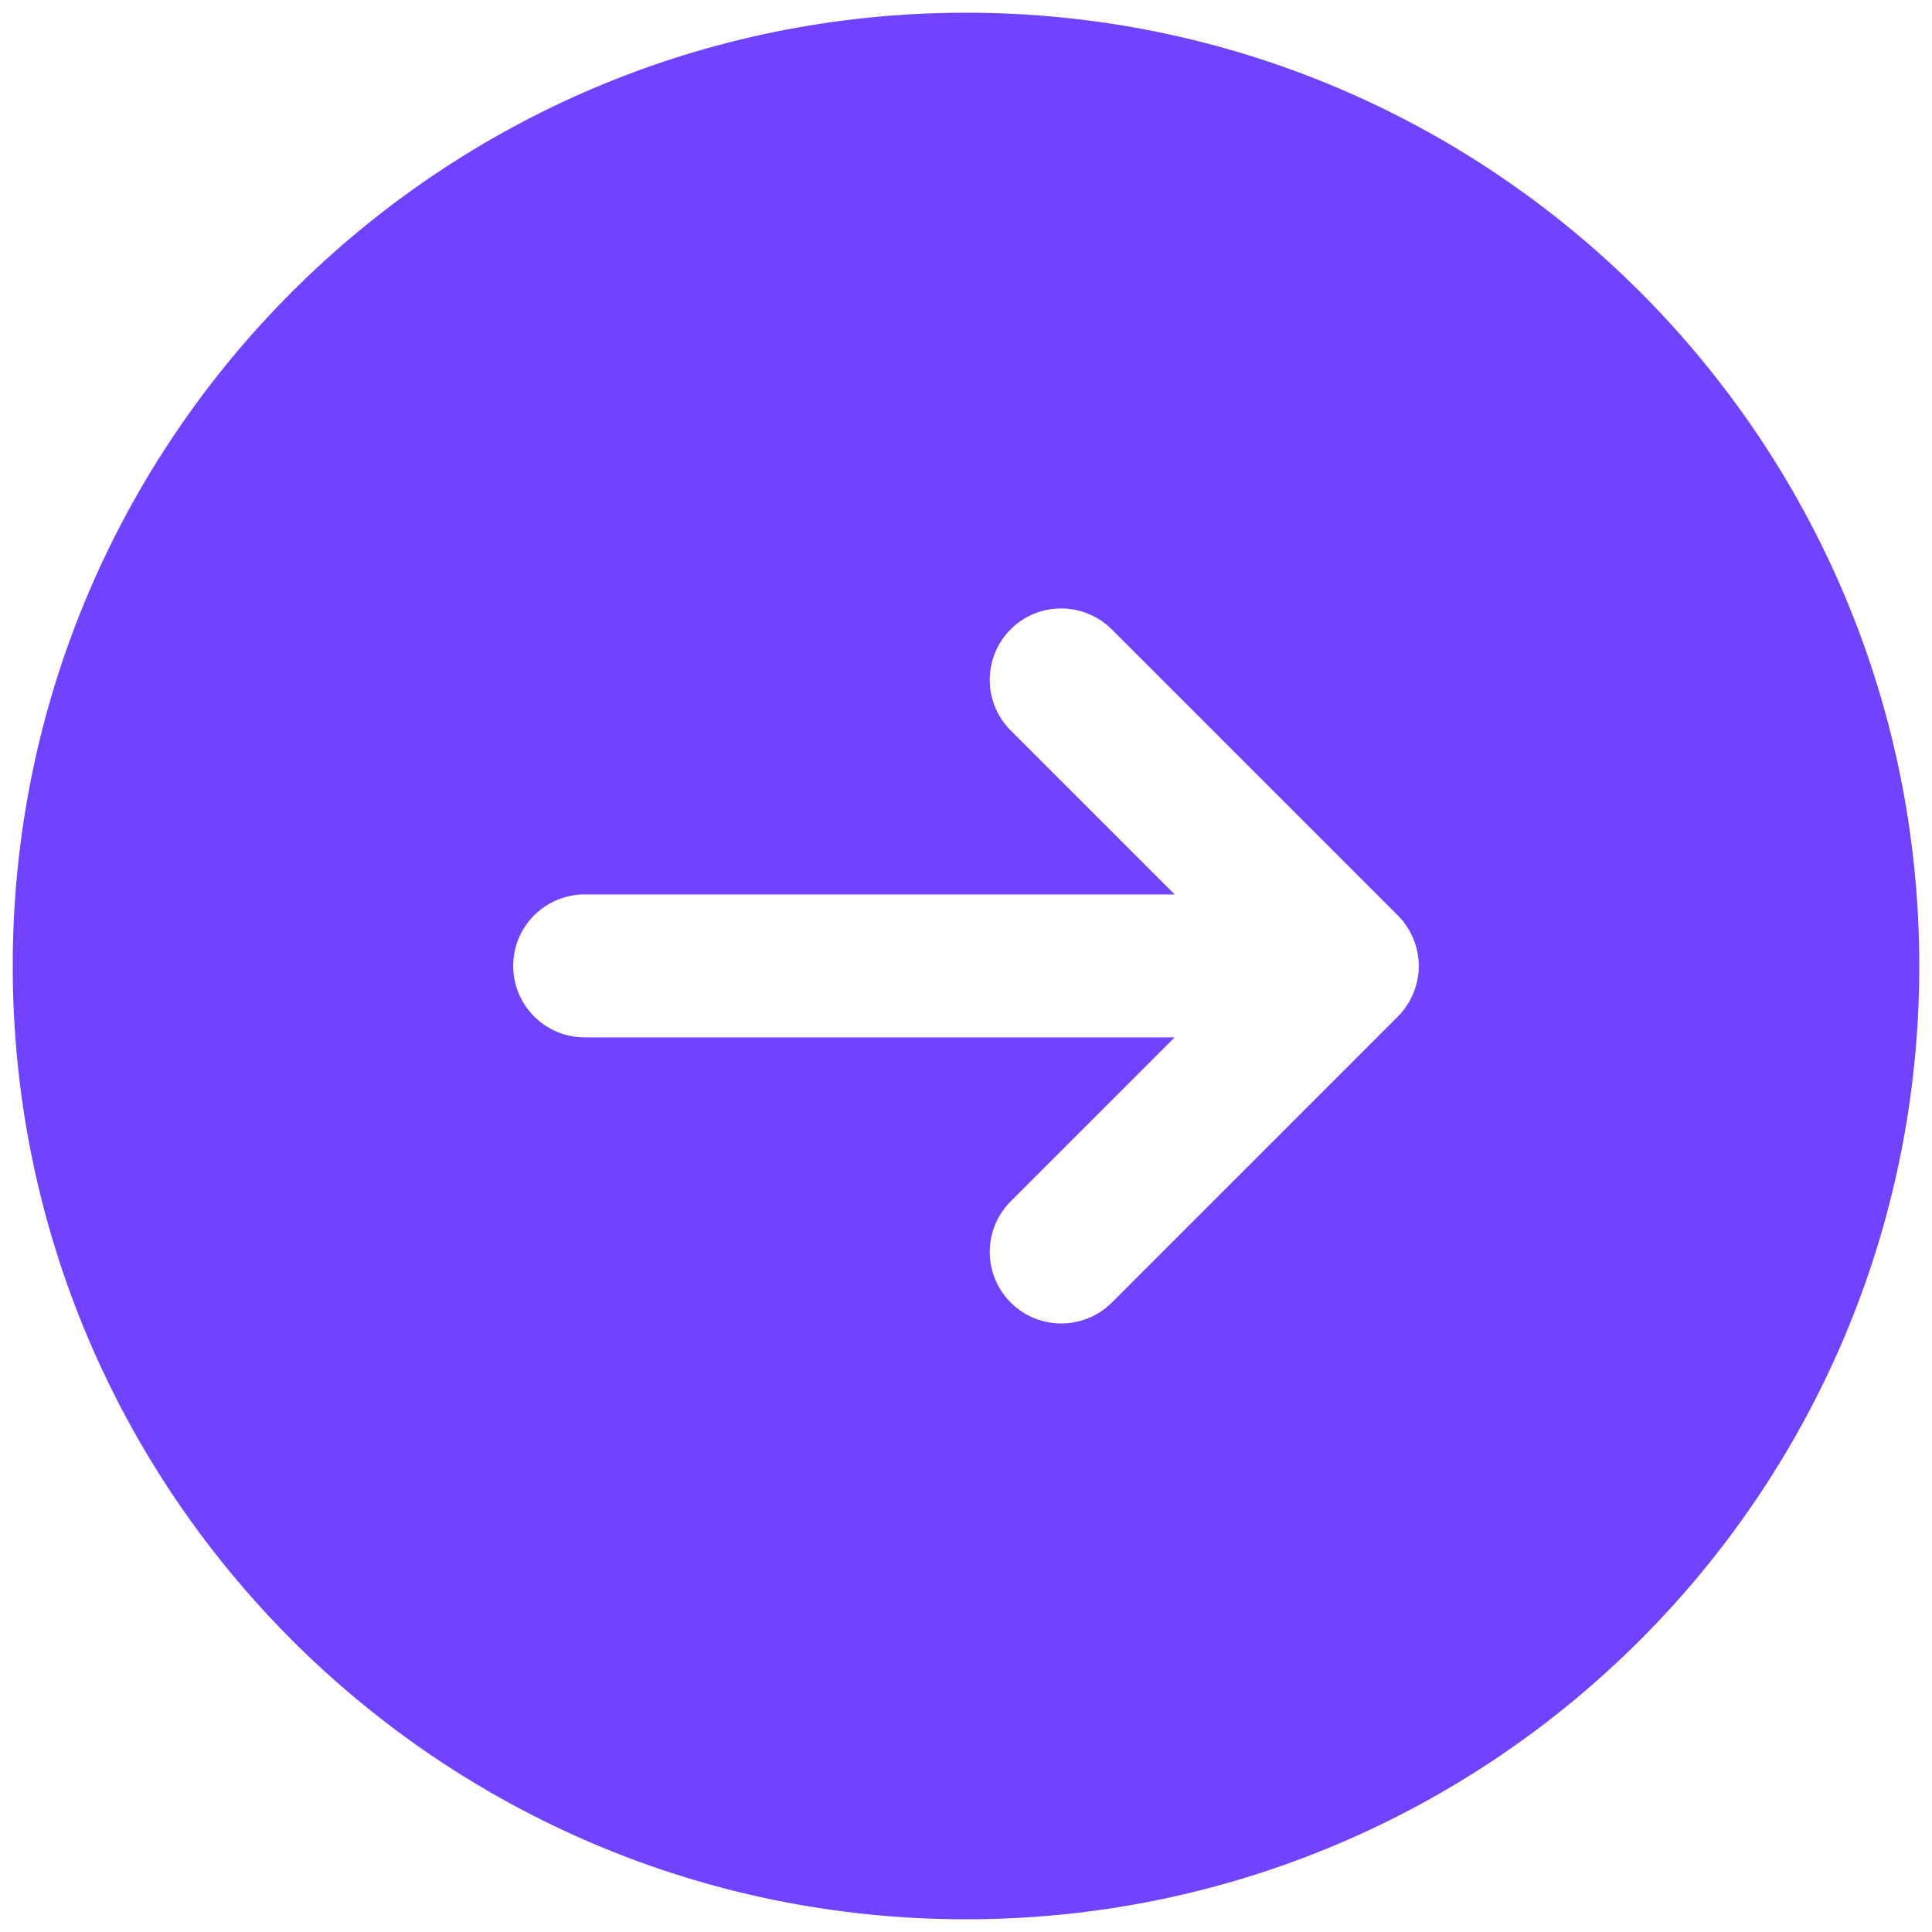 <svg width="38" height="38" viewBox="0 0 38 38" fill="none" xmlns="http://www.w3.org/2000/svg">
<path d="M0.25 19C0.25 29.356 8.644 37.75 19 37.75C29.356 37.75 37.75 29.356 37.75 19C37.75 8.644 29.356 0.25 19 0.25C8.644 0.25 0.25 8.644 0.25 19ZM21.869 12.381L27.494 18.006C27.623 18.136 27.726 18.291 27.797 18.462C27.869 18.632 27.906 18.816 27.906 19C27.906 19.184 27.869 19.366 27.797 19.538C27.726 19.711 27.623 19.864 27.494 19.994L21.869 25.619C21.319 26.168 20.429 26.168 19.879 25.619C19.33 25.069 19.33 24.179 19.879 23.629L23.104 20.404L11.5 20.404C10.724 20.404 10.094 19.774 10.094 18.998C10.094 18.222 10.724 17.592 11.5 17.592L23.104 17.592L19.879 14.367C19.33 13.818 19.33 12.927 19.879 12.377C20.429 11.828 21.319 11.832 21.869 12.381Z" fill="#7143FF"/>
</svg>
